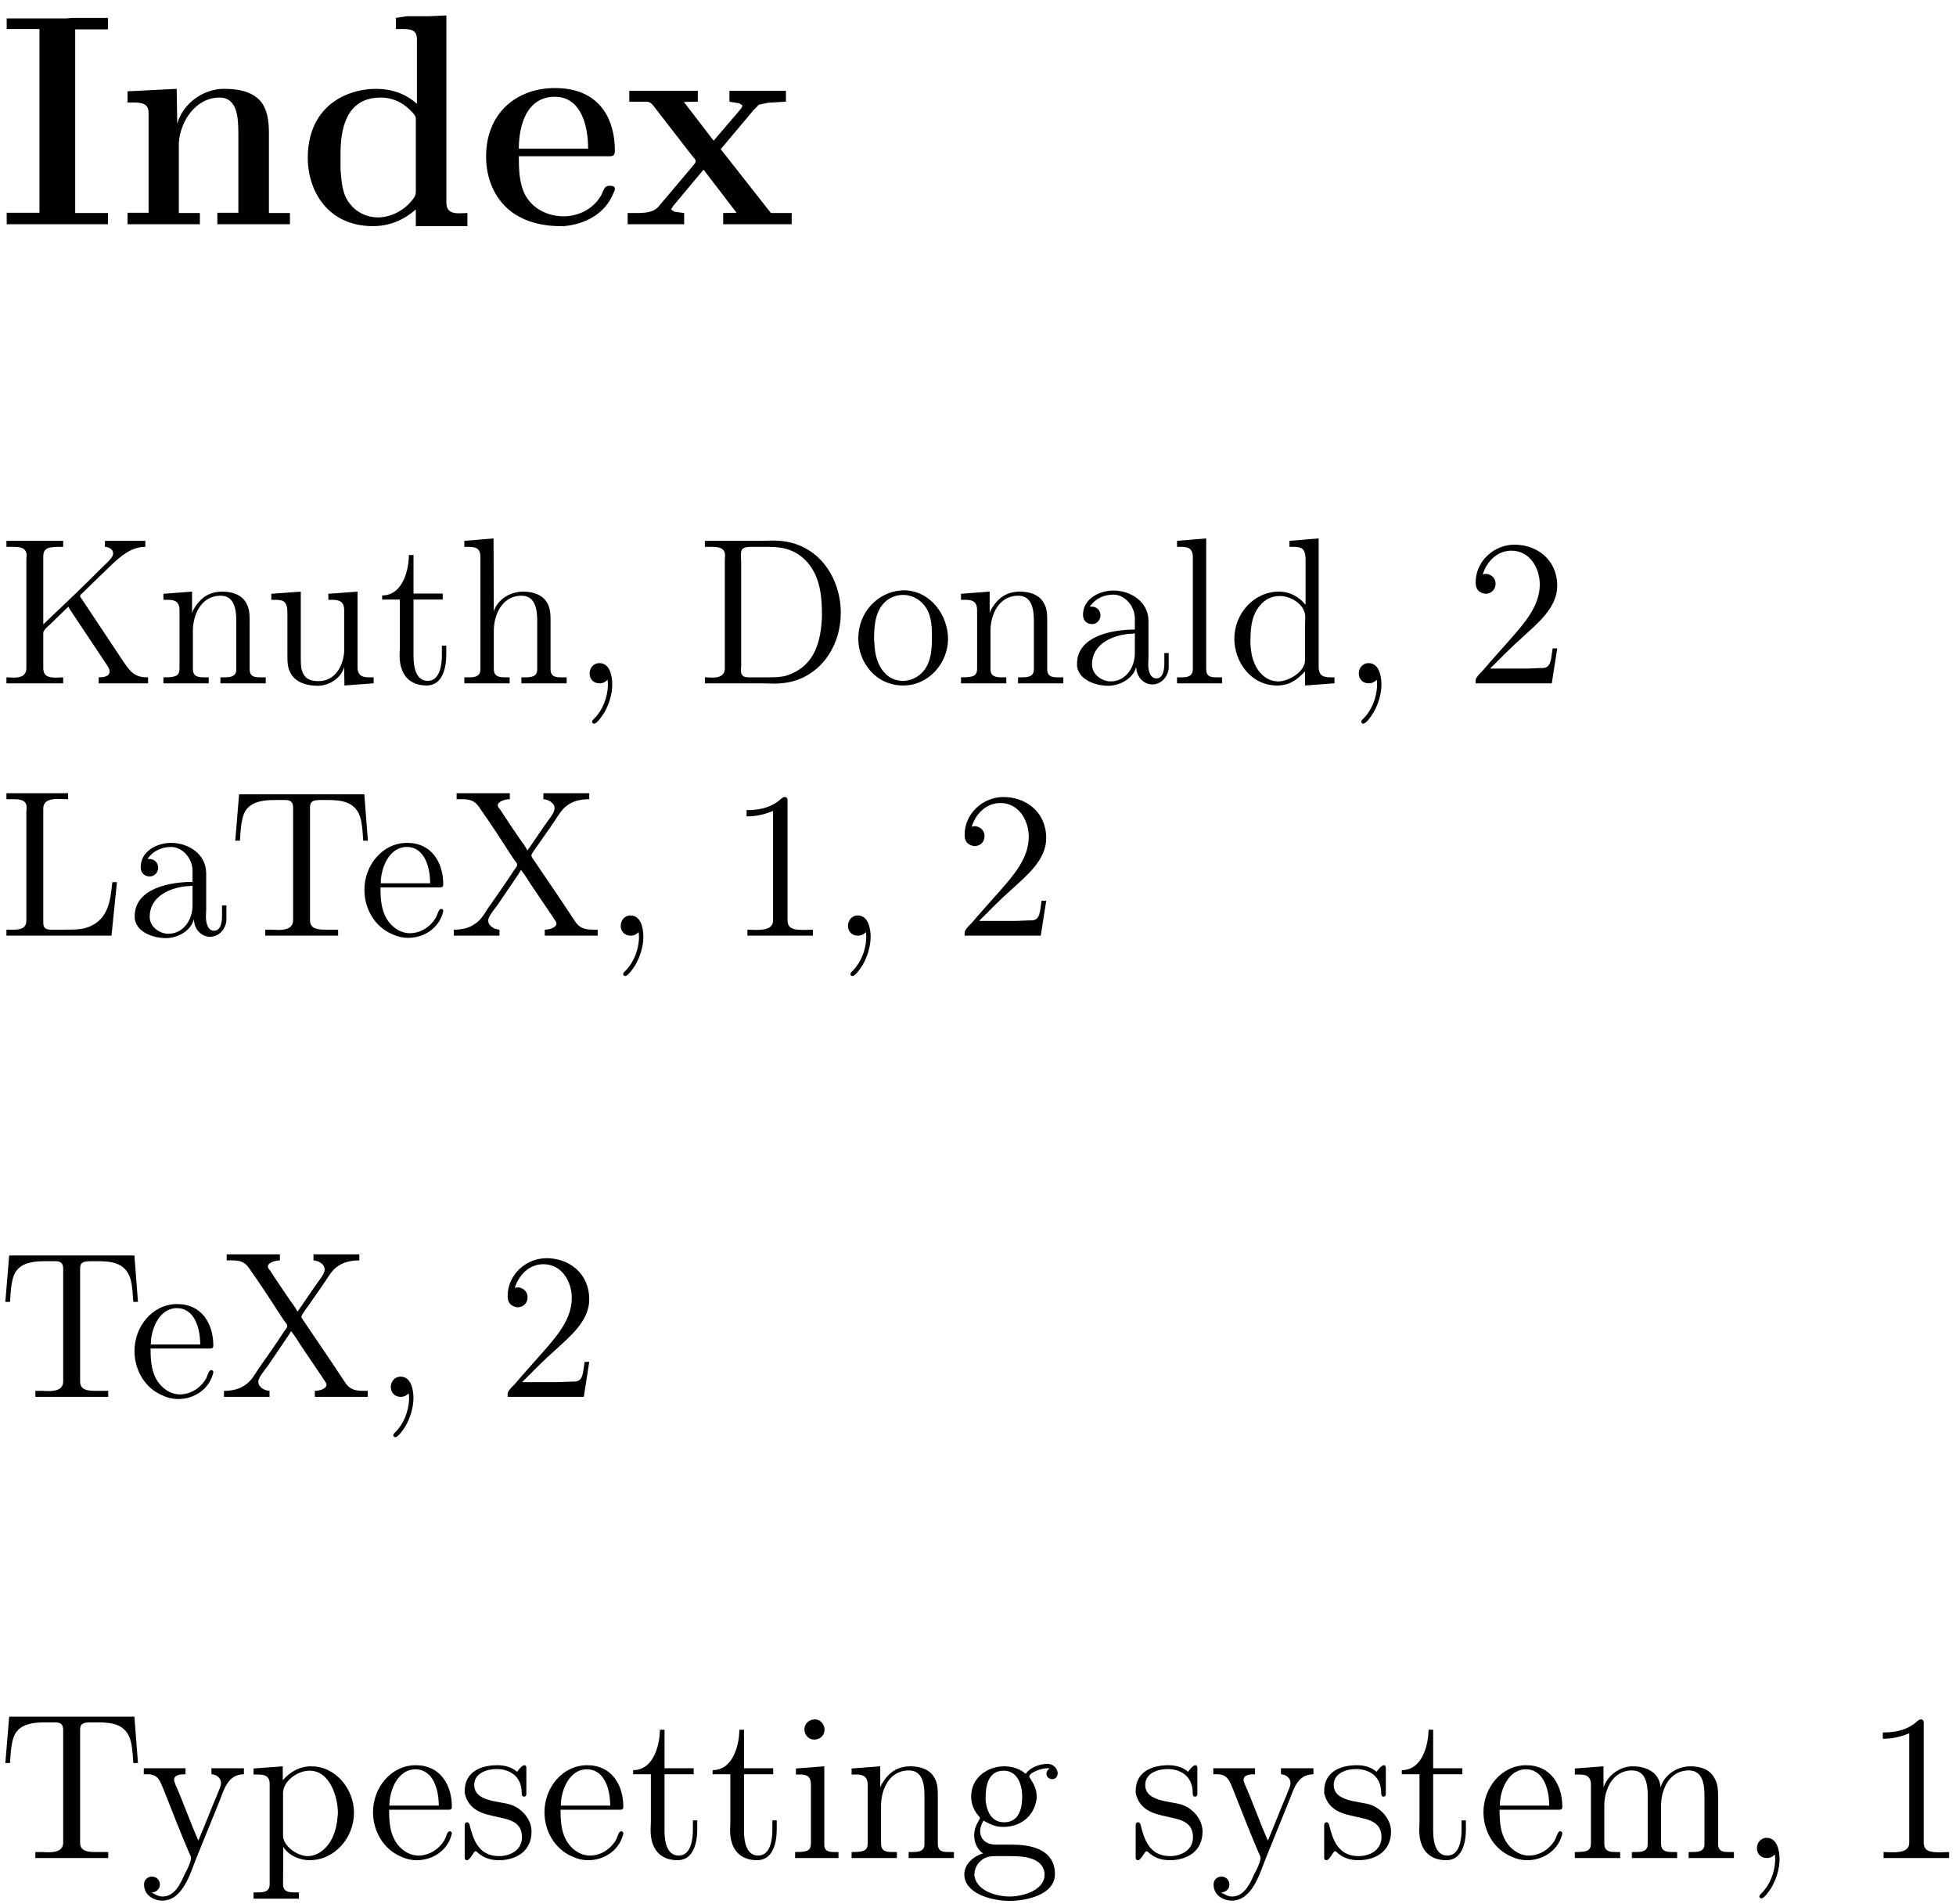 <?xml version="1.0" encoding="UTF-8"?>
<svg xmlns="http://www.w3.org/2000/svg" xmlns:xlink="http://www.w3.org/1999/xlink" width="112pt" height="109pt" viewBox="0 0 112 109" version="1.1">
<defs>
<g>
<symbol overflow="visible" id="glyph0-0">
<path style="stroke:none;" d=""/>
</symbol>
<symbol overflow="visible" id="glyph0-1">
<path style="stroke:none;" d="M 0.5 -11.797 L 0.5 -11.188 L 2.375 -11.188 L 2.375 -0.672 L 0.5 -0.672 L 0.5 -0.016 L 6.297 -0.016 L 6.297 -0.656 L 4.422 -0.656 L 4.422 -11.172 L 6.297 -11.172 L 6.297 -11.828 L 4.281 -11.828 L 3.891 -11.797 Z M 0.5 -11.797 "/>
</symbol>
<symbol overflow="visible" id="glyph0-2">
<path style="stroke:none;" d="M 0.625 -7.625 L 0.625 -6.984 L 0.969 -6.984 C 1.406 -6.984 1.828 -6.938 1.828 -6.406 L 1.828 -0.672 L 0.625 -0.672 L 0.625 -0.016 L 4.766 -0.016 L 4.766 -0.656 L 3.562 -0.656 L 3.562 -4.688 C 3.641 -5.891 4.516 -7.266 5.891 -7.266 C 6.906 -7.266 6.969 -6.141 6.969 -5.188 L 6.969 -0.672 L 5.766 -0.672 L 5.766 -0.016 L 9.922 -0.016 L 9.922 -0.656 L 8.719 -0.656 L 8.719 -5.203 C 8.719 -5.781 8.672 -6.375 8.375 -6.875 C 7.891 -7.625 6.969 -7.766 6.141 -7.766 C 4.938 -7.766 3.781 -6.906 3.469 -5.766 L 3.438 -7.766 Z M 0.625 -7.625 "/>
</symbol>
<symbol overflow="visible" id="glyph0-3">
<path style="stroke:none;" d="M 5.672 -11.828 L 5.672 -11.188 L 6.094 -11.188 C 6.516 -11.188 6.875 -11.141 6.875 -10.609 L 6.875 -6.906 C 6.219 -7.5 5.406 -7.766 4.547 -7.766 C 3.344 -7.766 2.062 -7.281 1.344 -6.266 C 0.828 -5.562 0.625 -4.688 0.625 -3.828 C 0.625 -1.891 1.797 0.094 4.359 0.094 C 5.328 0.094 6.125 -0.266 6.812 -0.859 L 6.812 0.094 L 9.766 0.094 L 9.766 -0.656 C 9.625 -0.656 9.453 -0.641 9.297 -0.641 C 8.922 -0.641 8.562 -0.719 8.562 -1.25 L 8.562 -11.969 L 7.578 -11.922 L 6.281 -11.922 Z M 2.5 -3.156 L 2.5 -4.016 C 2.5 -5.375 2.766 -7.266 4.797 -7.266 C 5.531 -7.266 6.141 -6.953 6.656 -6.375 C 6.734 -6.281 6.797 -6.203 6.812 -6.094 L 6.812 -1.922 C 6.812 -1.812 6.797 -1.688 6.734 -1.578 C 6.281 -0.875 5.453 -0.406 4.625 -0.406 C 4.047 -0.406 3.438 -0.672 3.062 -1.156 C 2.578 -1.719 2.562 -2.469 2.5 -3.156 Z M 2.5 -3.156 "/>
</symbol>
<symbol overflow="visible" id="glyph0-4">
<path style="stroke:none;" d="M 2.391 -3.906 L 7.609 -3.906 C 7.828 -3.906 7.891 -4.016 7.891 -4.219 C 7.891 -6.031 7.031 -7.812 4.453 -7.812 C 2.297 -7.812 0.516 -6.406 0.516 -3.891 C 0.516 -2.891 0.828 -1.891 1.5 -1.156 C 2.328 -0.234 3.594 0.094 4.766 0.094 L 4.969 0.094 C 6.188 -0.016 7.359 -0.609 7.828 -1.844 C 7.859 -1.891 7.891 -1.969 7.891 -2.031 C 7.891 -2.188 7.75 -2.219 7.594 -2.219 C 7.219 -2.219 7.266 -1.891 7.031 -1.547 C 6.578 -0.859 5.781 -0.469 4.953 -0.469 C 4.047 -0.469 3.156 -0.906 2.734 -1.734 C 2.406 -2.391 2.391 -3.188 2.391 -3.906 Z M 2.391 -4.344 C 2.391 -5.688 2.844 -7.312 4.453 -7.312 C 5.984 -7.312 6.359 -5.594 6.359 -4.344 Z M 2.391 -4.344 "/>
</symbol>
<symbol overflow="visible" id="glyph0-5">
<path style="stroke:none;" d="M 0.297 -7.656 L 0.297 -7.031 L 1.25 -7.031 C 1.484 -7.031 1.562 -6.938 1.703 -6.766 L 3.891 -3.938 C 3.953 -3.859 4.094 -3.734 4.094 -3.641 L 4.094 -3.609 C 4.094 -3.5 3.938 -3.375 3.875 -3.281 L 2 -1.062 C 1.719 -0.688 1.188 -0.656 0.688 -0.656 L 0.203 -0.656 L 0.203 -0.016 L 3.438 -0.016 L 3.438 -0.656 L 2.875 -0.734 L 2.688 -0.859 L 2.797 -1.047 L 4.547 -3.141 L 6.438 -0.672 L 5.672 -0.656 L 5.672 -0.016 L 9.594 -0.016 L 9.594 -0.656 L 8.406 -0.656 L 5.531 -4.312 L 7.422 -6.562 L 7.719 -6.859 L 8.234 -6.969 L 9.266 -7.031 L 9.266 -7.656 L 6.031 -7.656 L 6.031 -7.031 L 6.594 -6.938 L 6.781 -6.812 L 6.703 -6.641 L 5.125 -4.797 L 3.422 -7.016 L 4.219 -7.031 L 4.219 -7.656 Z M 0.297 -7.656 "/>
</symbol>
<symbol overflow="visible" id="glyph1-0">
<path style="stroke:none;" d=""/>
</symbol>
<symbol overflow="visible" id="glyph1-1">
<path style="stroke:none;" d="M 0.484 -8.172 L 0.484 -7.828 L 0.875 -7.828 C 1.266 -7.828 1.641 -7.781 1.641 -7.328 C 1.641 -7.25 1.625 -7.172 1.625 -7.094 L 1.625 -0.891 C 1.625 -0.422 1.266 -0.344 0.906 -0.344 C 0.766 -0.344 0.625 -0.359 0.484 -0.359 L 0.484 -0.016 L 3.734 -0.016 L 3.734 -0.359 C 3.578 -0.359 3.438 -0.344 3.312 -0.344 C 2.922 -0.344 2.594 -0.406 2.594 -0.891 L 2.594 -2.891 C 2.594 -3.078 2.875 -3.281 3.016 -3.422 C 3.344 -3.75 3.688 -4.062 4.031 -4.406 C 4.094 -4.266 4.188 -4.156 4.25 -4.047 L 6.156 -1.188 C 6.25 -1.047 6.391 -0.859 6.391 -0.688 C 6.391 -0.375 5.969 -0.359 5.766 -0.359 L 5.766 -0.016 L 8.594 -0.016 L 8.594 -0.359 L 8.562 -0.359 C 7.75 -0.359 7.547 -0.703 6.938 -1.625 L 4.766 -4.891 C 4.75 -4.922 4.703 -4.953 4.703 -5.016 C 4.703 -5.047 4.734 -5.078 4.75 -5.109 L 4.906 -5.25 C 5.422 -5.766 5.969 -6.281 6.5 -6.797 C 7.047 -7.312 7.641 -7.828 8.438 -7.828 L 8.438 -8.172 L 6.125 -8.172 L 6.125 -7.828 C 6.297 -7.828 6.594 -7.719 6.594 -7.453 C 6.594 -7.25 6.359 -7.047 6.234 -6.906 L 6.094 -6.781 C 4.953 -5.625 3.781 -4.516 2.594 -3.391 L 2.594 -7.281 C 2.594 -7.812 2.969 -7.828 3.641 -7.828 L 3.734 -7.828 L 3.734 -8.172 Z M 0.484 -8.172 "/>
</symbol>
<symbol overflow="visible" id="glyph1-2">
<path style="stroke:none;" d="M 0.375 -5.141 L 0.375 -4.797 L 0.609 -4.797 C 0.953 -4.797 1.297 -4.75 1.297 -4.203 L 1.297 -0.859 C 1.297 -0.422 1.062 -0.359 0.375 -0.359 L 0.375 -0.016 L 2.969 -0.016 L 2.969 -0.359 L 2.703 -0.359 C 2.359 -0.359 2.062 -0.406 2.062 -0.844 L 2.062 -3.031 C 2.062 -3.859 2.484 -5.031 3.656 -5.031 C 4.391 -5.031 4.547 -4.328 4.547 -3.625 L 4.547 -0.812 C 4.547 -0.391 4.203 -0.359 3.844 -0.359 L 3.641 -0.359 L 3.641 -0.016 L 6.234 -0.016 L 6.234 -0.359 L 5.953 -0.359 C 5.625 -0.359 5.312 -0.375 5.312 -0.828 L 5.312 -3.531 C 5.312 -3.922 5.312 -4.297 5.109 -4.625 C 4.844 -5.109 4.266 -5.266 3.75 -5.266 C 3.172 -5.266 2.672 -5.062 2.266 -4.5 C 2.156 -4.344 2.062 -4.203 2.016 -4.047 L 2.016 -5.266 Z M 0.375 -5.141 "/>
</symbol>
<symbol overflow="visible" id="glyph1-3">
<path style="stroke:none;" d="M 0.375 -5.141 L 0.375 -4.797 L 0.531 -4.797 C 1.047 -4.797 1.297 -4.75 1.297 -4.031 L 1.297 -1.641 C 1.297 -1.266 1.297 -0.891 1.5 -0.562 C 1.812 -0.031 2.469 0.125 3.031 0.125 C 3.672 0.125 4.375 -0.297 4.547 -0.953 L 4.562 0.109 L 6.234 -0.016 L 6.234 -0.359 L 6 -0.359 C 5.656 -0.359 5.312 -0.406 5.312 -0.938 L 5.312 -5.266 L 3.641 -5.141 L 3.641 -4.797 L 3.781 -4.797 C 4.188 -4.797 4.547 -4.766 4.547 -4.203 L 4.547 -1.828 C 4.484 -0.984 4.016 -0.141 3.078 -0.141 C 2.641 -0.141 2.219 -0.25 2.094 -0.891 C 2.062 -1.109 2.062 -1.344 2.062 -1.578 L 2.062 -5.266 Z M 0.375 -5.141 "/>
</symbol>
<symbol overflow="visible" id="glyph1-4">
<path style="stroke:none;" d="M 1.75 -7.359 C 1.75 -6.594 1.438 -5.047 0.219 -5.047 L 0.219 -4.812 L 1.234 -4.812 L 1.234 -2.109 C 1.234 -1.938 1.219 -1.766 1.219 -1.609 C 1.219 -0.531 1.766 0.109 2.766 0.109 C 3.688 0.109 3.891 -0.922 3.891 -1.656 L 3.891 -2.172 L 3.641 -2.172 C 3.641 -2 3.641 -1.812 3.641 -1.641 C 3.641 -1.125 3.547 -0.156 2.828 -0.156 C 2.141 -0.156 2.016 -0.984 2.016 -1.562 L 2.016 -4.812 L 3.688 -4.812 L 3.688 -5.156 L 2.016 -5.156 L 2.016 -7.359 Z M 1.75 -7.359 "/>
</symbol>
<symbol overflow="visible" id="glyph1-5">
<path style="stroke:none;" d="M 0.375 -8.172 L 0.375 -7.828 L 0.594 -7.828 C 0.984 -7.828 1.297 -7.781 1.297 -7.234 L 1.297 -0.844 C 1.297 -0.406 0.984 -0.359 0.641 -0.359 L 0.375 -0.359 L 0.375 -0.016 L 2.969 -0.016 L 2.969 -0.359 L 2.703 -0.359 C 2.359 -0.359 2.062 -0.406 2.062 -0.844 L 2.062 -3.031 C 2.062 -3.859 2.484 -5.031 3.656 -5.031 C 4.391 -5.031 4.547 -4.328 4.547 -3.625 L 4.547 -0.812 C 4.547 -0.391 4.203 -0.359 3.844 -0.359 L 3.641 -0.359 L 3.641 -0.016 L 6.234 -0.016 L 6.234 -0.359 L 5.953 -0.359 C 5.625 -0.359 5.312 -0.375 5.312 -0.828 L 5.312 -3.531 C 5.312 -3.922 5.312 -4.297 5.109 -4.641 C 4.828 -5.109 4.266 -5.266 3.734 -5.266 C 3.016 -5.266 2.266 -4.828 2.062 -4.125 L 2.047 -8.312 Z M 0.375 -8.172 "/>
</symbol>
<symbol overflow="visible" id="glyph1-6">
<path style="stroke:none;" d="M 2.078 -0.219 C 2.094 -0.094 2.094 0.031 2.094 0.141 C 2.062 0.812 1.797 1.516 1.312 2 C 1.266 2.047 1.188 2.109 1.188 2.188 L 1.188 2.219 C 1.219 2.266 1.266 2.297 1.297 2.297 C 1.469 2.297 1.75 1.875 1.891 1.656 C 2.156 1.188 2.344 0.609 2.344 0.047 C 2.344 -0.406 2.219 -1.172 1.609 -1.172 C 1.25 -1.172 1.047 -0.875 1.047 -0.578 C 1.047 -0.234 1.297 -0.016 1.609 -0.016 C 1.812 -0.016 1.953 -0.094 2.078 -0.219 Z M 2.078 -0.219 "/>
</symbol>
<symbol overflow="visible" id="glyph1-7">
<path style="stroke:none;" d="M 0.5 -8.172 L 0.5 -7.828 L 0.891 -7.828 C 1.281 -7.828 1.656 -7.781 1.656 -7.328 C 1.656 -7.25 1.641 -7.172 1.641 -7.094 L 1.641 -0.891 C 1.641 -0.422 1.281 -0.344 0.922 -0.344 C 0.781 -0.344 0.641 -0.359 0.5 -0.359 L 0.5 -0.016 L 3.75 -0.016 C 4 -0.016 4.234 0 4.484 0 C 5.359 0 6.172 -0.234 6.922 -0.875 C 7.828 -1.672 8.281 -2.859 8.281 -4.047 C 8.281 -6.109 6.938 -8.188 4.438 -8.188 C 4.188 -8.188 3.938 -8.172 3.688 -8.172 Z M 7.188 -3.578 C 7.094 -2.188 6.672 -0.938 5.156 -0.453 C 4.797 -0.359 4.438 -0.359 4.062 -0.359 L 3.047 -0.359 C 2.812 -0.359 2.562 -0.375 2.562 -0.766 C 2.562 -0.859 2.578 -0.938 2.578 -1.031 L 2.578 -6.953 C 2.578 -7.062 2.562 -7.188 2.562 -7.297 C 2.562 -7.609 2.562 -7.828 3.125 -7.828 L 4.156 -7.828 C 5 -7.828 5.828 -7.656 6.5 -6.781 C 7.109 -5.969 7.203 -4.922 7.203 -3.953 C 7.203 -3.828 7.203 -3.703 7.188 -3.578 Z M 7.188 -3.578 "/>
</symbol>
<symbol overflow="visible" id="glyph1-8">
<path style="stroke:none;" d="M 2.75 -5.328 C 1.469 -5.219 0.344 -4.094 0.344 -2.578 C 0.344 -1.219 1.344 0.109 2.922 0.109 C 4.359 0.109 5.484 -1.156 5.484 -2.562 C 5.484 -3.891 4.5 -5.344 2.906 -5.344 C 2.859 -5.344 2.797 -5.328 2.75 -5.328 Z M 1.266 -2.312 C 1.25 -2.406 1.25 -2.5 1.25 -2.594 C 1.25 -3.422 1.344 -4.5 2.266 -4.938 C 2.469 -5.031 2.688 -5.078 2.906 -5.078 C 3.359 -5.078 3.797 -4.875 4.094 -4.516 C 4.516 -4.031 4.562 -3.359 4.562 -2.734 C 4.562 -2.062 4.547 -1.297 4.094 -0.734 C 3.797 -0.375 3.359 -0.156 2.906 -0.156 C 1.906 -0.156 1.406 -1.047 1.297 -1.938 C 1.281 -2.062 1.281 -2.188 1.266 -2.312 Z M 1.266 -2.312 "/>
</symbol>
<symbol overflow="visible" id="glyph1-9">
<path style="stroke:none;" d="M 1.25 -4.406 C 1.547 -4.859 2.062 -5.094 2.594 -5.094 C 3.281 -5.094 3.828 -4.406 3.828 -3.734 L 3.828 -3.094 C 2.625 -3.094 0.516 -2.766 0.516 -1.125 L 0.516 -1 C 0.625 -0.188 1.609 0.125 2.312 0.125 C 2.938 0.125 3.719 -0.266 3.891 -0.922 L 3.906 -0.922 C 3.938 -0.359 4.344 0.047 4.828 0.047 C 5.328 0.047 5.719 -0.375 5.766 -0.875 L 5.766 -1.75 L 5.516 -1.75 L 5.516 -1.156 C 5.516 -0.812 5.453 -0.297 5.062 -0.297 C 4.672 -0.297 4.594 -0.812 4.594 -1.109 C 4.594 -1.25 4.609 -1.375 4.609 -1.5 L 4.609 -3.172 C 4.609 -3.297 4.609 -3.438 4.609 -3.578 C 4.609 -4.703 3.578 -5.328 2.594 -5.328 C 1.828 -5.328 0.859 -4.875 0.859 -3.938 C 0.859 -3.594 1.094 -3.406 1.375 -3.406 C 1.656 -3.406 1.859 -3.641 1.859 -3.906 C 1.859 -4.203 1.641 -4.406 1.344 -4.406 Z M 3.828 -2.875 L 3.828 -1.75 C 3.828 -0.891 3.281 -0.125 2.438 -0.125 C 1.984 -0.125 1.375 -0.484 1.375 -1.094 C 1.375 -2.156 2.328 -2.688 3.328 -2.828 C 3.484 -2.859 3.656 -2.844 3.828 -2.875 Z M 3.828 -2.875 "/>
</symbol>
<symbol overflow="visible" id="glyph1-10">
<path style="stroke:none;" d="M 0.391 -8.172 L 0.391 -7.828 L 0.609 -7.828 C 0.984 -7.828 1.297 -7.781 1.297 -7.219 L 1.297 -0.844 C 1.297 -0.406 0.984 -0.359 0.656 -0.359 L 0.391 -0.359 L 0.391 -0.016 L 2.969 -0.016 L 2.969 -0.359 L 2.672 -0.359 C 2.328 -0.359 2.062 -0.391 2.062 -0.828 L 2.062 -8.312 Z M 0.391 -8.172 "/>
</symbol>
<symbol overflow="visible" id="glyph1-11">
<path style="stroke:none;" d="M 3.578 -8.172 L 3.578 -7.828 L 3.734 -7.828 C 4.203 -7.828 4.5 -7.812 4.5 -7.094 L 4.5 -4.516 C 4.109 -4.984 3.594 -5.266 2.984 -5.266 C 1.531 -5.266 0.422 -4 0.422 -2.562 C 0.422 -1.297 1.328 0.109 2.875 0.109 C 3.531 0.109 3.984 -0.172 4.469 -0.703 L 4.469 0.109 L 6.156 -0.016 L 6.156 -0.359 L 5.969 -0.359 C 5.609 -0.359 5.25 -0.391 5.25 -0.953 L 5.25 -8.312 Z M 1.344 -2.297 L 1.344 -2.469 C 1.344 -3.344 1.453 -4.25 2.266 -4.812 C 2.516 -4.953 2.766 -5.016 3.031 -5.016 C 3.641 -5.016 4.484 -4.547 4.484 -3.797 C 4.484 -3.641 4.469 -3.484 4.469 -3.328 L 4.469 -1.344 C 4.469 -0.672 3.531 -0.125 2.938 -0.125 C 2.062 -0.125 1.5 -0.969 1.391 -1.828 C 1.359 -1.984 1.359 -2.141 1.344 -2.297 Z M 1.344 -2.297 "/>
</symbol>
<symbol overflow="visible" id="glyph1-12">
<path style="stroke:none;" d="M 0.984 -6.25 C 1.219 -7 1.812 -7.609 2.625 -7.609 C 3.688 -7.609 4.25 -6.609 4.25 -5.672 C 4.25 -4.453 3.375 -3.469 2.625 -2.609 L 1.766 -1.641 C 1.516 -1.359 1.266 -1.078 1.016 -0.781 L 0.734 -0.484 C 0.672 -0.375 0.578 -0.328 0.578 -0.172 C 0.578 -0.125 0.578 -0.062 0.578 -0.016 L 4.938 -0.016 L 5.25 -2.016 L 4.984 -2.016 C 4.891 -1.453 4.922 -0.891 4.406 -0.891 C 4.078 -0.891 3.734 -0.859 3.391 -0.859 L 1.406 -0.859 C 2.031 -1.484 2.625 -2.094 3.281 -2.672 C 4.109 -3.438 5.25 -4.344 5.25 -5.594 C 5.25 -7.094 4.094 -7.953 2.797 -7.953 C 1.625 -7.953 0.578 -7 0.578 -5.797 C 0.578 -5.469 0.688 -5.219 1.125 -5.141 C 1.516 -5.141 1.719 -5.422 1.719 -5.719 C 1.719 -5.984 1.547 -6.219 1.219 -6.281 C 1.141 -6.281 1.062 -6.281 0.984 -6.25 Z M 0.984 -6.25 "/>
</symbol>
<symbol overflow="visible" id="glyph1-13">
<path style="stroke:none;" d="M 0.484 -8.172 L 0.484 -7.828 L 0.891 -7.828 C 1.281 -7.828 1.641 -7.781 1.641 -7.344 C 1.641 -7.25 1.625 -7.188 1.625 -7.109 L 1.625 -0.891 C 1.625 -0.406 1.25 -0.359 0.859 -0.359 L 0.484 -0.359 L 0.484 -0.016 L 6.5 -0.016 L 6.812 -3.078 L 6.547 -3.078 C 6.438 -2.016 6.328 -0.812 4.953 -0.438 C 4.609 -0.359 4.25 -0.359 3.891 -0.359 L 3.031 -0.359 C 2.766 -0.359 2.594 -0.438 2.594 -0.75 L 2.594 -7.297 C 2.594 -7.766 3.031 -7.844 3.453 -7.844 C 3.656 -7.844 3.859 -7.828 4.016 -7.828 L 4.016 -8.172 Z M 0.484 -8.172 "/>
</symbol>
<symbol overflow="visible" id="glyph1-14">
<path style="stroke:none;" d="M 0.641 -8.109 L 0.422 -5.453 L 0.688 -5.453 C 0.734 -6.047 0.75 -6.891 1.094 -7.281 C 1.469 -7.734 2.156 -7.781 2.719 -7.781 L 3.25 -7.781 C 3.484 -7.781 3.734 -7.75 3.734 -7.359 L 3.734 -0.906 C 3.734 -0.422 3.297 -0.344 2.875 -0.344 C 2.75 -0.344 2.609 -0.359 2.5 -0.359 L 2.141 -0.359 L 2.141 -0.016 L 6.312 -0.016 L 6.312 -0.359 L 5.594 -0.359 C 5.141 -0.359 4.703 -0.406 4.703 -0.891 L 4.703 -7.156 C 4.703 -7.234 4.703 -7.297 4.703 -7.375 C 4.703 -7.719 4.906 -7.781 5.312 -7.781 L 5.688 -7.781 C 6.5 -7.781 7.344 -7.703 7.609 -6.688 C 7.703 -6.281 7.719 -5.859 7.75 -5.453 L 8.016 -5.453 L 7.812 -8.109 Z M 0.641 -8.109 "/>
</symbol>
<symbol overflow="visible" id="glyph1-15">
<path style="stroke:none;" d="M 1.266 -2.781 L 4.688 -2.781 C 4.812 -2.781 4.859 -2.828 4.859 -2.953 C 4.859 -4.188 4.203 -5.328 2.797 -5.328 C 1.359 -5.328 0.344 -4.031 0.344 -2.641 C 0.344 -1.594 0.906 -0.531 1.953 -0.094 C 2.219 0.031 2.516 0.109 2.828 0.109 L 2.859 0.109 C 3.734 0.109 4.578 -0.422 4.828 -1.297 C 4.844 -1.344 4.859 -1.391 4.859 -1.438 C 4.859 -1.5 4.797 -1.547 4.734 -1.547 C 4.594 -1.547 4.531 -1.234 4.453 -1.078 C 4.141 -0.531 3.578 -0.156 2.938 -0.156 C 2.484 -0.156 2.078 -0.406 1.797 -0.734 C 1.312 -1.312 1.266 -2.062 1.266 -2.781 Z M 1.281 -3.016 C 1.281 -3.922 1.781 -5.094 2.766 -5.094 C 3.828 -5.094 4.109 -3.859 4.109 -3.016 Z M 1.281 -3.016 "/>
</symbol>
<symbol overflow="visible" id="glyph1-16">
<path style="stroke:none;" d="M 0.422 -8.172 L 0.422 -7.828 L 0.703 -7.828 C 1.078 -7.828 1.422 -7.797 1.688 -7.406 C 2.375 -6.438 3.031 -5.422 3.688 -4.406 L 3.844 -4.203 C 3.859 -4.156 3.891 -4.125 3.891 -4.078 C 3.891 -3.969 3.766 -3.844 3.703 -3.75 C 3.234 -3.031 2.734 -2.312 2.234 -1.609 C 2.016 -1.266 1.812 -0.906 1.469 -0.688 C 1.125 -0.438 0.688 -0.359 0.266 -0.359 L 0.266 -0.016 L 2.875 -0.016 L 2.875 -0.359 C 2.594 -0.375 2.234 -0.562 2.234 -0.875 L 2.234 -0.938 C 2.297 -1.188 2.562 -1.5 2.75 -1.75 C 3.141 -2.328 3.547 -2.922 3.938 -3.5 C 4 -3.594 4.062 -3.688 4.109 -3.781 C 4.312 -3.516 4.5 -3.234 4.672 -2.953 L 6 -0.984 C 6.047 -0.906 6.125 -0.812 6.141 -0.719 C 6.141 -0.469 5.719 -0.359 5.469 -0.359 L 5.469 -0.016 L 8.5 -0.016 L 8.5 -0.359 L 8.312 -0.359 C 7.875 -0.359 7.5 -0.375 7.188 -0.859 C 6.438 -2 5.672 -3.125 4.906 -4.25 C 4.859 -4.344 4.703 -4.5 4.703 -4.609 C 4.703 -4.734 5.156 -5.297 5.359 -5.609 C 5.609 -5.969 5.859 -6.312 6.094 -6.672 C 6.297 -6.984 6.484 -7.297 6.797 -7.5 C 7.141 -7.75 7.594 -7.828 8.016 -7.828 L 8.016 -8.172 L 5.391 -8.172 L 5.391 -7.828 C 5.672 -7.812 6.031 -7.625 6.031 -7.312 C 6.031 -7.016 5.656 -6.625 5.453 -6.312 C 5.25 -6.016 5.047 -5.719 4.844 -5.422 C 4.719 -5.25 4.609 -5.062 4.469 -4.891 C 4.391 -5.094 4.188 -5.344 4.047 -5.547 C 3.766 -5.953 3.5 -6.344 3.234 -6.75 L 2.906 -7.25 C 2.859 -7.297 2.781 -7.391 2.781 -7.469 L 2.781 -7.484 C 2.781 -7.703 3.219 -7.828 3.469 -7.828 L 3.469 -8.172 Z M 0.422 -8.172 "/>
</symbol>
<symbol overflow="visible" id="glyph1-17">
<path style="stroke:none;" d="M 1.094 -7.203 L 1.094 -6.844 C 1.625 -6.844 2.078 -6.938 2.609 -7.156 L 2.609 -0.891 C 2.609 -0.422 2.141 -0.344 1.672 -0.344 C 1.484 -0.344 1.297 -0.359 1.141 -0.359 L 1.141 -0.016 L 4.891 -0.016 L 4.891 -0.359 C 4.75 -0.359 4.547 -0.344 4.375 -0.344 C 3.781 -0.344 3.438 -0.406 3.438 -0.922 L 3.438 -7.781 C 3.438 -7.859 3.406 -7.953 3.281 -7.953 C 3.125 -7.953 2.969 -7.734 2.828 -7.656 C 2.312 -7.297 1.703 -7.203 1.094 -7.203 Z M 1.094 -7.203 "/>
</symbol>
<symbol overflow="visible" id="glyph1-18">
<path style="stroke:none;" d="M 0.219 -5.156 L 0.219 -4.812 L 0.438 -4.812 C 1.094 -4.812 1.172 -4.359 1.453 -3.688 C 1.891 -2.578 2.328 -1.453 2.797 -0.359 C 2.844 -0.266 2.922 -0.109 2.922 -0.031 L 2.922 0.031 C 2.875 0.328 2.672 0.703 2.547 0.938 C 2.312 1.484 1.969 2.188 1.297 2.188 C 1.047 2.188 0.906 2.078 0.688 1.969 L 0.688 1.953 C 0.938 1.938 1.141 1.766 1.141 1.5 C 1.141 1.25 0.953 1.047 0.688 1.047 C 0.438 1.047 0.234 1.234 0.234 1.5 C 0.234 2.109 0.781 2.422 1.281 2.422 C 2.469 2.422 2.906 0.781 3.219 0.016 L 4.5 -3.141 C 4.812 -3.891 4.984 -4.797 5.953 -4.812 L 5.953 -5.156 L 4.094 -5.156 L 4.094 -4.812 C 4.359 -4.797 4.625 -4.625 4.641 -4.328 C 4.641 -4.094 4.5 -3.875 4.422 -3.641 C 4.047 -2.766 3.719 -1.891 3.344 -1.016 C 2.875 -2.062 2.5 -3.172 2.031 -4.219 C 2.016 -4.297 1.953 -4.391 1.953 -4.484 C 1.953 -4.797 2.359 -4.812 2.609 -4.812 L 2.609 -5.156 Z M 0.219 -5.156 "/>
</symbol>
<symbol overflow="visible" id="glyph1-19">
<path style="stroke:none;" d="M 0.328 -5.141 L 0.328 -4.797 L 0.547 -4.797 C 0.906 -4.797 1.25 -4.75 1.25 -4.25 L 1.25 1.25 C 1.25 1.312 1.25 1.406 1.25 1.484 C 1.25 1.938 0.891 1.953 0.5 1.953 L 0.328 1.953 L 0.328 2.312 L 2.922 2.312 L 2.922 1.953 L 2.672 1.953 C 2.328 1.953 2.016 1.906 2.016 1.484 L 2.031 -0.656 C 2.328 -0.156 2.984 0.109 3.531 0.109 C 4.984 0.109 6.078 -1.188 6.078 -2.609 C 6.078 -3.938 5.062 -5.266 3.625 -5.266 C 2.969 -5.266 2.422 -4.953 2 -4.469 L 2 -5.266 Z M 5.141 -2.391 C 5.078 -1.594 4.797 -0.688 4 -0.266 C 3.812 -0.172 3.625 -0.125 3.422 -0.125 C 2.859 -0.125 2.016 -0.688 2.016 -1.297 L 2.016 -3.281 C 2.016 -3.438 2.016 -3.578 2.016 -3.734 C 2.016 -4.406 2.828 -5.016 3.531 -5.016 C 4.734 -5.016 5.156 -3.438 5.156 -2.609 C 5.156 -2.531 5.156 -2.469 5.141 -2.391 Z M 5.141 -2.391 "/>
</symbol>
<symbol overflow="visible" id="glyph1-20">
<path style="stroke:none;" d="M 3.391 -4.953 C 3.062 -5.234 2.672 -5.328 2.25 -5.328 C 1.391 -5.328 0.391 -5 0.391 -3.844 L 0.391 -3.734 C 0.844 -1.734 3.672 -2.969 3.672 -1.203 C 3.672 -0.469 3 -0.125 2.359 -0.125 C 1.172 -0.125 0.875 -1.094 0.672 -1.922 C 0.641 -2 0.609 -2.062 0.531 -2.062 C 0.422 -2.062 0.391 -1.969 0.391 -1.891 L 0.391 -0.031 C 0.391 0.031 0.422 0.109 0.516 0.109 C 0.719 0.109 0.891 -0.406 1.016 -0.406 L 1.031 -0.406 C 1.109 -0.375 1.172 -0.281 1.25 -0.234 C 1.562 0.016 1.953 0.109 2.359 0.109 C 3.234 0.109 4.219 -0.328 4.219 -1.531 C 4.219 -2.234 3.656 -2.875 3 -3.078 C 2.359 -3.281 0.938 -3.234 0.938 -4.203 C 0.938 -4.875 1.656 -5.109 2.219 -5.109 C 2.906 -5.109 3.656 -4.75 3.656 -3.734 C 3.656 -3.625 3.672 -3.531 3.797 -3.531 C 3.891 -3.531 3.922 -3.609 3.922 -3.688 L 3.922 -5.188 C 3.922 -5.25 3.891 -5.328 3.812 -5.328 C 3.656 -5.328 3.469 -5.047 3.391 -4.953 Z M 3.391 -4.953 "/>
</symbol>
<symbol overflow="visible" id="glyph1-21">
<path style="stroke:none;" d="M 0.438 -5.141 L 0.438 -4.797 L 0.641 -4.797 C 1.016 -4.797 1.297 -4.734 1.297 -4.203 L 1.297 -0.859 C 1.297 -0.422 1.078 -0.359 0.391 -0.359 L 0.391 -0.016 L 2.875 -0.016 L 2.875 -0.359 L 2.703 -0.359 C 2.359 -0.359 2.062 -0.375 2.062 -0.781 L 2.062 -5.266 Z M 1.406 -7.938 C 1.094 -7.891 0.922 -7.625 0.922 -7.375 C 0.922 -7.125 1.109 -6.797 1.484 -6.797 C 1.859 -6.797 2.078 -7.078 2.078 -7.359 C 2.078 -7.609 1.891 -7.953 1.516 -7.953 C 1.484 -7.953 1.453 -7.938 1.406 -7.938 Z M 1.406 -7.938 "/>
</symbol>
<symbol overflow="visible" id="glyph1-22">
<path style="stroke:none;" d="M 3.844 -4.844 L 3.828 -4.844 C 3.5 -5.141 3.031 -5.266 2.609 -5.266 C 1.703 -5.266 0.719 -4.656 0.719 -3.531 C 0.719 -3.141 0.859 -2.75 1.125 -2.453 C 1.156 -2.422 1.219 -2.359 1.219 -2.297 C 1.219 -2.234 1.141 -2.156 1.125 -2.109 C 0.984 -1.875 0.891 -1.594 0.891 -1.312 C 0.891 -0.938 1.062 -0.484 1.406 -0.281 C 0.859 -0.125 0.328 0.328 0.328 0.922 C 0.328 2.016 1.891 2.438 2.906 2.438 C 3.875 2.438 5.516 2.094 5.516 0.906 C 5.516 -0.562 4.047 -0.781 3.078 -0.781 L 2.156 -0.781 C 1.625 -0.781 1.234 -1.047 1.234 -1.562 L 1.234 -1.609 C 1.25 -1.812 1.328 -1.984 1.422 -2.156 C 1.766 -1.969 2.078 -1.812 2.469 -1.797 L 2.562 -1.797 C 3.516 -1.797 4.312 -2.375 4.469 -3.391 L 4.469 -3.531 C 4.469 -3.938 4.328 -4.219 4.109 -4.562 C 4.078 -4.609 4.047 -4.641 4.047 -4.688 L 4.047 -4.703 C 4.125 -4.953 4.797 -5.156 5.062 -5.156 C 5.109 -5.156 5.156 -5.156 5.219 -5.141 C 5.109 -5.078 5.031 -4.969 5.031 -4.844 C 5.031 -4.656 5.188 -4.531 5.359 -4.531 C 5.547 -4.531 5.672 -4.672 5.672 -4.859 L 5.672 -4.922 C 5.625 -5.203 5.375 -5.406 5.094 -5.406 C 4.656 -5.406 4.125 -5.219 3.844 -4.844 Z M 0.906 1 L 0.906 0.906 C 0.906 0.5 1.188 0.109 1.578 -0.047 C 1.75 -0.109 1.938 -0.125 2.109 -0.125 L 2.922 -0.125 C 3.719 -0.125 4.797 -0.062 4.922 0.844 L 4.922 0.938 C 4.922 1.844 3.656 2.188 2.938 2.188 C 2.141 2.188 1.031 1.859 0.906 1 Z M 1.547 -3.297 L 1.547 -3.453 C 1.547 -4.031 1.641 -5.016 2.578 -5.016 C 3.344 -5.016 3.641 -4.266 3.641 -3.531 C 3.641 -3 3.531 -2.062 2.609 -2.062 C 1.906 -2.062 1.625 -2.641 1.547 -3.297 Z M 1.547 -3.297 "/>
</symbol>
<symbol overflow="visible" id="glyph1-23">
<path style="stroke:none;" d="M 0.375 -5.141 L 0.375 -4.797 L 0.609 -4.797 C 0.953 -4.797 1.297 -4.75 1.297 -4.203 L 1.297 -0.859 C 1.297 -0.422 1.062 -0.359 0.375 -0.359 L 0.375 -0.016 L 2.969 -0.016 L 2.969 -0.359 L 2.703 -0.359 C 2.359 -0.359 2.062 -0.406 2.062 -0.844 L 2.062 -3.031 C 2.062 -3.859 2.484 -5.031 3.656 -5.031 C 4.391 -5.031 4.547 -4.328 4.547 -3.625 L 4.547 -0.812 C 4.547 -0.391 4.203 -0.359 3.844 -0.359 L 3.641 -0.359 L 3.641 -0.016 L 6.234 -0.016 L 6.234 -0.359 L 5.953 -0.359 C 5.609 -0.359 5.312 -0.406 5.312 -0.844 L 5.312 -3.031 C 5.312 -3.859 5.734 -5.031 6.906 -5.031 C 7.641 -5.031 7.797 -4.328 7.797 -3.625 L 7.797 -0.812 C 7.797 -0.391 7.453 -0.359 7.094 -0.359 L 6.891 -0.359 L 6.891 -0.016 L 9.484 -0.016 L 9.484 -0.359 L 9.203 -0.359 C 8.875 -0.359 8.578 -0.375 8.578 -0.828 L 8.578 -3.531 C 8.578 -3.906 8.562 -4.281 8.359 -4.609 C 8.094 -5.109 7.531 -5.266 7 -5.266 C 6.266 -5.266 5.516 -4.812 5.297 -4.094 L 5.281 -4.094 C 5.203 -4.922 4.469 -5.266 3.688 -5.266 C 2.938 -5.266 2.219 -4.719 2.016 -4.047 L 2.016 -5.266 Z M 0.375 -5.141 "/>
</symbol>
</g>
</defs>
<g id="surface1">
<g style="fill:rgb(0%,0%,0%);fill-opacity:1;">
  <use xlink:href="#glyph0-1" x="-0.116" y="12.852"/>
  <use xlink:href="#glyph0-2" x="6.679" y="12.852"/>
  <use xlink:href="#glyph0-3" x="16.998" y="12.852"/>
  <use xlink:href="#glyph0-4" x="27.317" y="12.852"/>
  <use xlink:href="#glyph0-5" x="35.737" y="12.852"/>
</g>
<g style="fill:rgb(0%,0%,0%);fill-opacity:1;">
  <use xlink:href="#glyph1-1" x="-0.116" y="39.134"/>
  <use xlink:href="#glyph1-2" x="8.982" y="39.134"/>
</g>
<g style="fill:rgb(0%,0%,0%);fill-opacity:1;">
  <use xlink:href="#glyph1-3" x="15.16" y="39.134"/>
  <use xlink:href="#glyph1-4" x="21.662" y="39.134"/>
  <use xlink:href="#glyph1-5" x="26.213" y="39.134"/>
  <use xlink:href="#glyph1-6" x="32.714" y="39.134"/>
</g>
<g style="fill:rgb(0%,0%,0%);fill-opacity:1;">
  <use xlink:href="#glyph1-7" x="39.862" y="39.134"/>
  <use xlink:href="#glyph1-8" x="48.8" y="39.134"/>
  <use xlink:href="#glyph1-2" x="54.652" y="39.134"/>
  <use xlink:href="#glyph1-9" x="61.153" y="39.134"/>
  <use xlink:href="#glyph1-10" x="67.005" y="39.134"/>
  <use xlink:href="#glyph1-11" x="70.256" y="39.134"/>
  <use xlink:href="#glyph1-6" x="76.757" y="39.134"/>
</g>
<g style="fill:rgb(0%,0%,0%);fill-opacity:1;">
  <use xlink:href="#glyph1-12" x="83.917" y="39.134"/>
</g>
<g style="fill:rgb(0%,0%,0%);fill-opacity:1;">
  <use xlink:href="#glyph1-13" x="-0.116" y="53.58"/>
  <use xlink:href="#glyph1-9" x="7.197" y="53.58"/>
  <use xlink:href="#glyph1-14" x="13.049" y="53.58"/>
</g>
<g style="fill:rgb(0%,0%,0%);fill-opacity:1;">
  <use xlink:href="#glyph1-15" x="20.521" y="53.58"/>
  <use xlink:href="#glyph1-16" x="25.723" y="53.58"/>
  <use xlink:href="#glyph1-6" x="34.495" y="53.58"/>
</g>
<g style="fill:rgb(0%,0%,0%);fill-opacity:1;">
  <use xlink:href="#glyph1-17" x="41.655" y="53.58"/>
  <use xlink:href="#glyph1-6" x="47.508" y="53.58"/>
</g>
<g style="fill:rgb(0%,0%,0%);fill-opacity:1;">
  <use xlink:href="#glyph1-12" x="54.656" y="53.58"/>
</g>
<g style="fill:rgb(0%,0%,0%);fill-opacity:1;">
  <use xlink:href="#glyph1-14" x="-0.116" y="79.981"/>
</g>
<g style="fill:rgb(0%,0%,0%);fill-opacity:1;">
  <use xlink:href="#glyph1-15" x="7.356" y="79.981"/>
  <use xlink:href="#glyph1-16" x="12.558" y="79.981"/>
  <use xlink:href="#glyph1-6" x="21.33" y="79.981"/>
</g>
<g style="fill:rgb(0%,0%,0%);fill-opacity:1;">
  <use xlink:href="#glyph1-12" x="28.49" y="79.981"/>
</g>
<g style="fill:rgb(0%,0%,0%);fill-opacity:1;">
  <use xlink:href="#glyph1-14" x="-0.116" y="106.382"/>
</g>
<g style="fill:rgb(0%,0%,0%);fill-opacity:1;">
  <use xlink:href="#glyph1-18" x="8.014" y="106.382"/>
  <use xlink:href="#glyph1-19" x="14.191" y="106.382"/>
</g>
<g style="fill:rgb(0%,0%,0%);fill-opacity:1;">
  <use xlink:href="#glyph1-15" x="21.015" y="106.382"/>
  <use xlink:href="#glyph1-20" x="26.217" y="106.382"/>
  <use xlink:href="#glyph1-15" x="30.832" y="106.382"/>
  <use xlink:href="#glyph1-4" x="36.034" y="106.382"/>
  <use xlink:href="#glyph1-4" x="40.585" y="106.382"/>
  <use xlink:href="#glyph1-21" x="45.137" y="106.382"/>
  <use xlink:href="#glyph1-2" x="48.387" y="106.382"/>
  <use xlink:href="#glyph1-22" x="54.889" y="106.382"/>
</g>
<g style="fill:rgb(0%,0%,0%);fill-opacity:1;">
  <use xlink:href="#glyph1-20" x="64.638" y="106.382"/>
  <use xlink:href="#glyph1-18" x="69.254" y="106.382"/>
  <use xlink:href="#glyph1-20" x="75.431" y="106.382"/>
  <use xlink:href="#glyph1-4" x="80.047" y="106.382"/>
  <use xlink:href="#glyph1-15" x="84.599" y="106.382"/>
  <use xlink:href="#glyph1-23" x="89.8" y="106.382"/>
  <use xlink:href="#glyph1-6" x="99.553" y="106.382"/>
</g>
<g style="fill:rgb(0%,0%,0%);fill-opacity:1;">
  <use xlink:href="#glyph1-17" x="106.713" y="106.382"/>
</g>
</g>
</svg>

